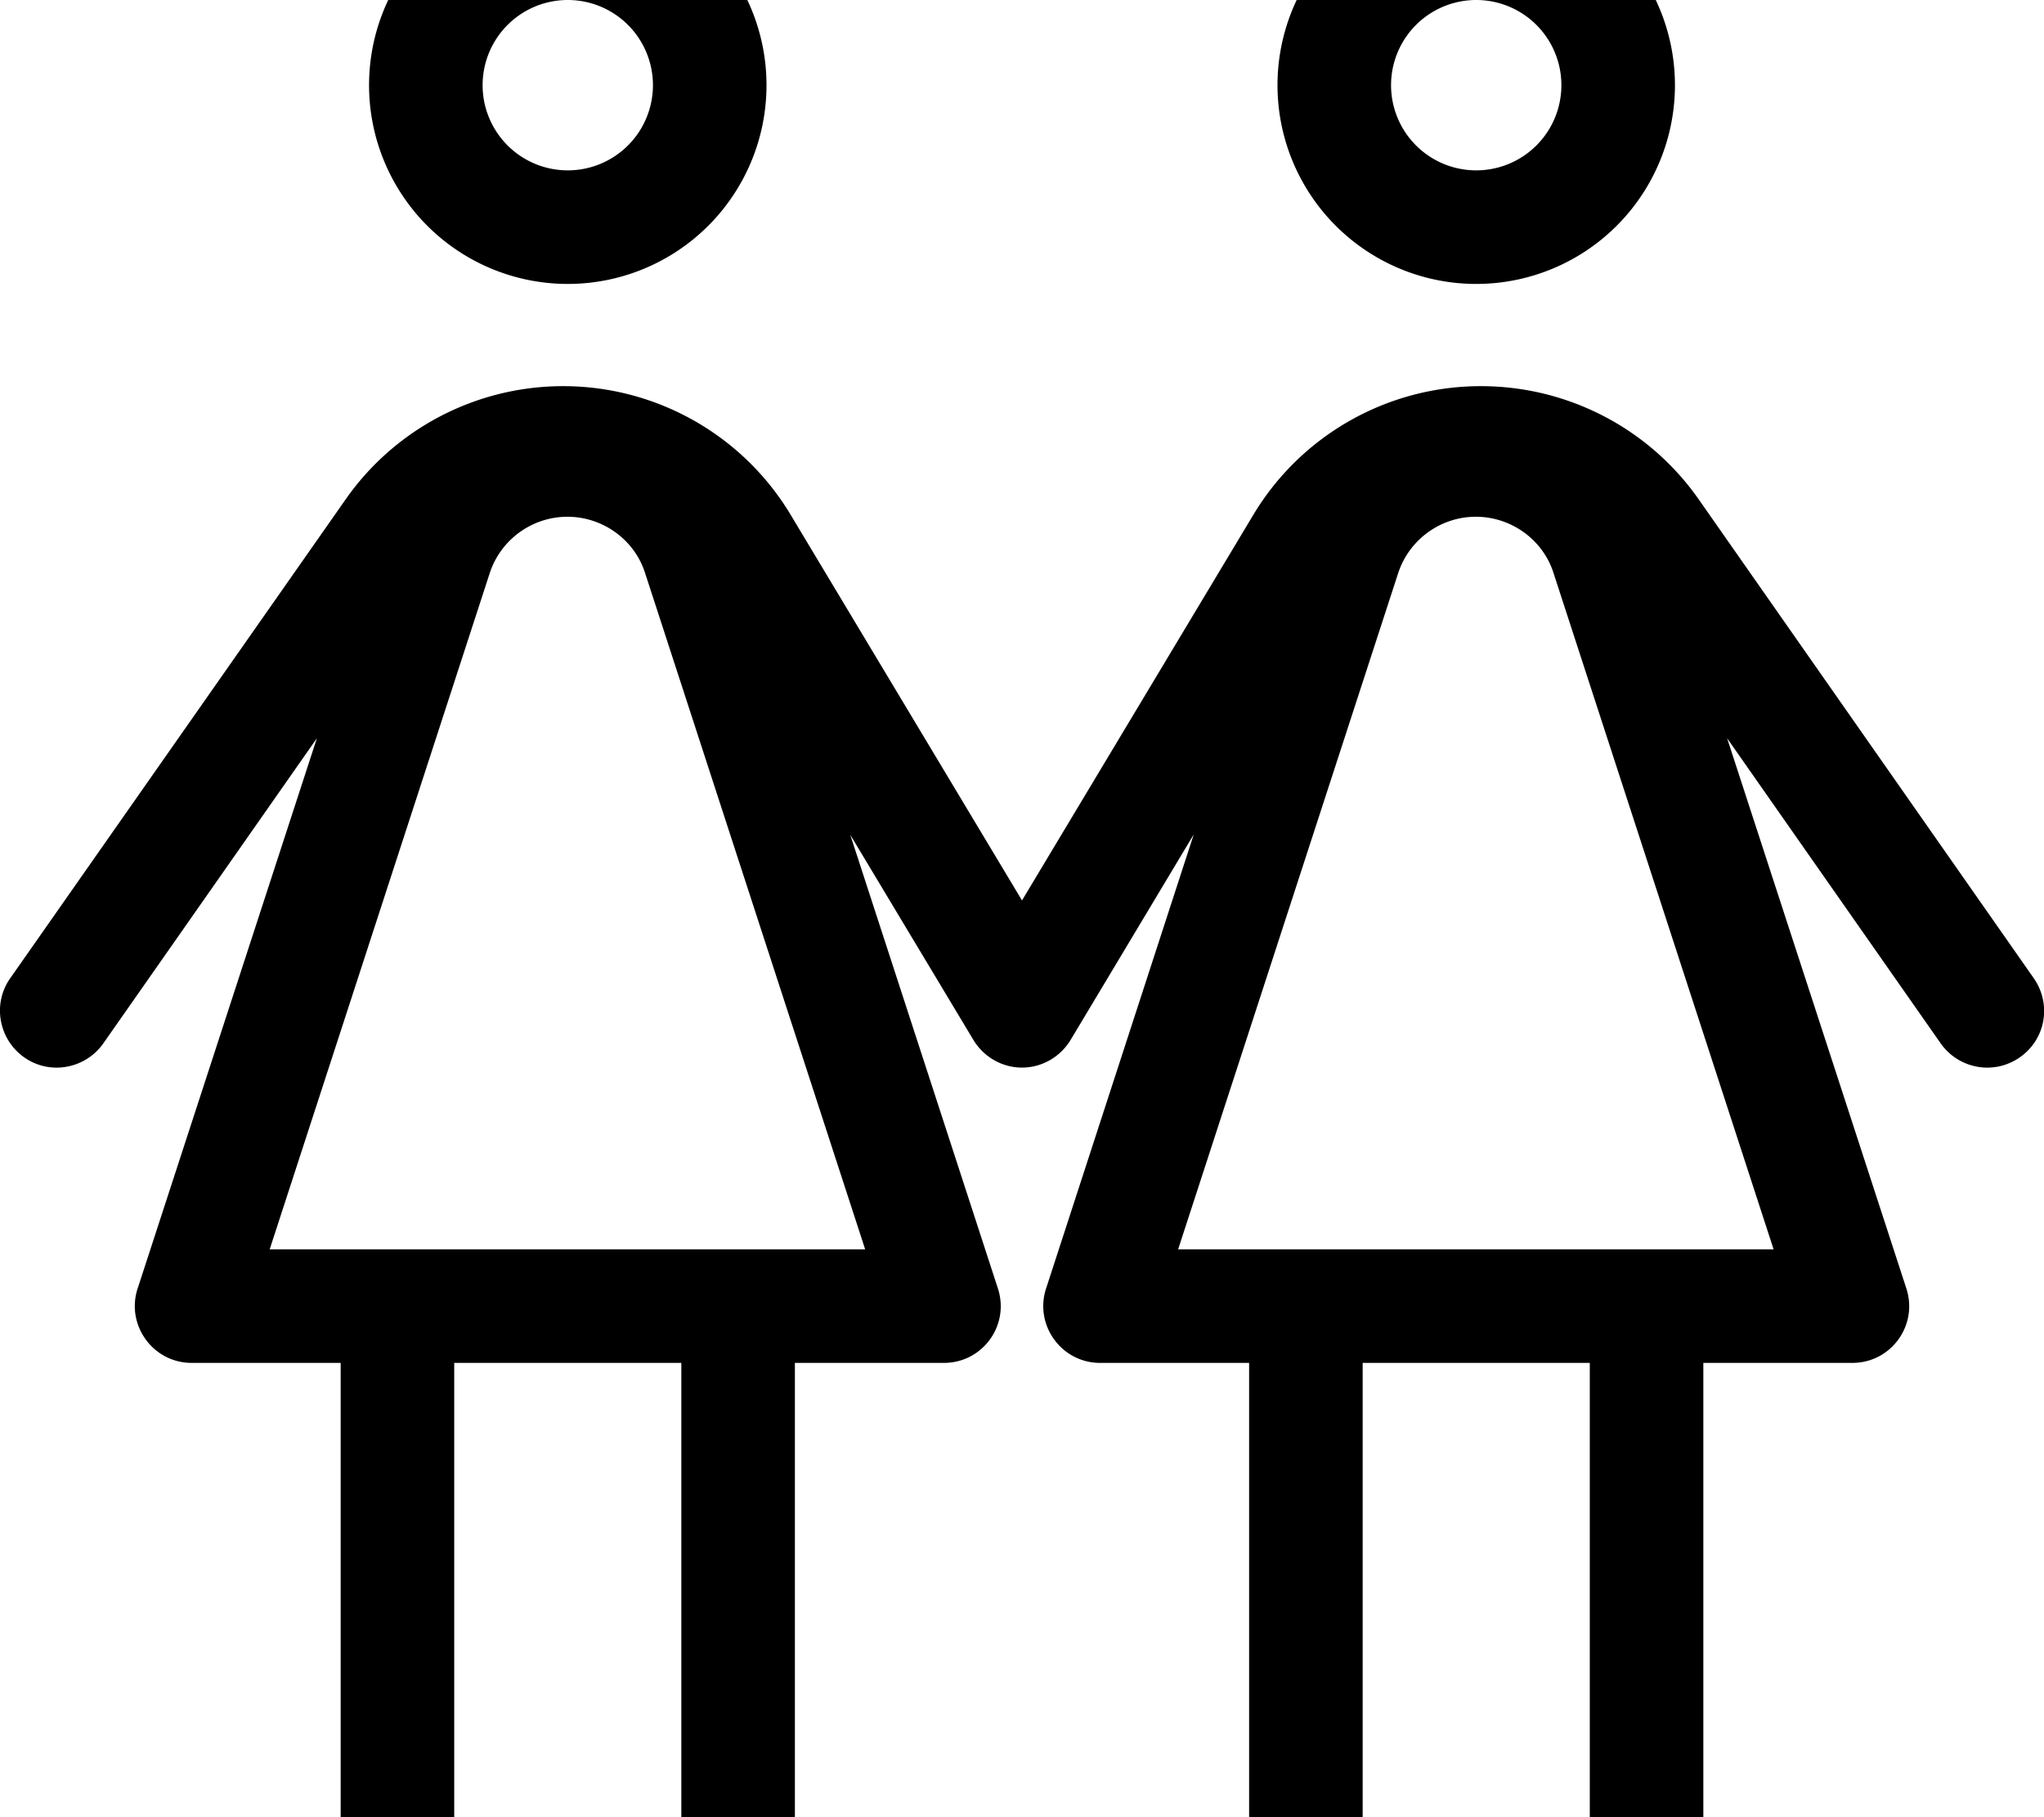 <svg xmlns="http://www.w3.org/2000/svg" viewBox="0 0 576 512"><!--! Font Awesome Pro 7.0.0 by @fontawesome - https://fontawesome.com License - https://fontawesome.com/license (Commercial License) Copyright 2025 Fonticons, Inc. --><path fill="currentColor" d="M160 0a24 24 0 1 1 0 48 24 24 0 1 1 0-48zm0 80a56 56 0 1 0 0-112 56 56 0 1 0 0 112zM96 384l0 144c0 8.8 7.2 16 16 16s16-7.2 16-16l0-144 64 0 0 144c0 8.8 7.2 16 16 16s16-7.2 16-16l0-144 42 0c10.9 0 18.6-10.6 15.2-21L239.6 235.2 274.3 293c2.9 4.8 8.1 7.8 13.7 7.8s10.8-3 13.7-7.8l34.7-57.9-41.6 127.9c-3.4 10.3 4.3 21 15.2 21l42 0 0 144c0 8.8 7.2 16 16 16s16-7.2 16-16l0-144 64 0 0 144c0 8.8 7.2 16 16 16s16-7.2 16-16l0-144 42 0c10.9 0 18.6-10.6 15.2-21L486.7 208 546.9 294c5.1 7.2 15 9 22.3 3.9s9-15 3.9-22.3L478.7 140.7c-14-20-36.9-31.9-61.4-31.9-26.3 0-50.7 13.8-64.2 36.4L288 253.7 222.9 145.2c-13.5-22.6-37.9-36.4-64.2-36.4-24.4 0-47.3 11.9-61.3 31.9L2.9 275.6c-5.1 7.2-3.3 17.2 3.9 22.3S24 301.2 29.1 294L89.3 208 38.8 363c-3.4 10.3 4.3 21 15.2 21l42 0zm147.9-32l-167.9 0 62-190.5c3.1-9.5 12-15.9 21.9-15.9s18.9 6.4 21.9 15.9l62 190.5zM416 0a24 24 0 1 1 0 48 24 24 0 1 1 0-48zm0 80a56 56 0 1 0 0-112 56 56 0 1 0 0 112zm83.9 272l-167.9 0 62-190.5c3.1-9.5 12-15.9 21.9-15.9s18.9 6.4 21.9 15.9l62 190.5z"/></svg>